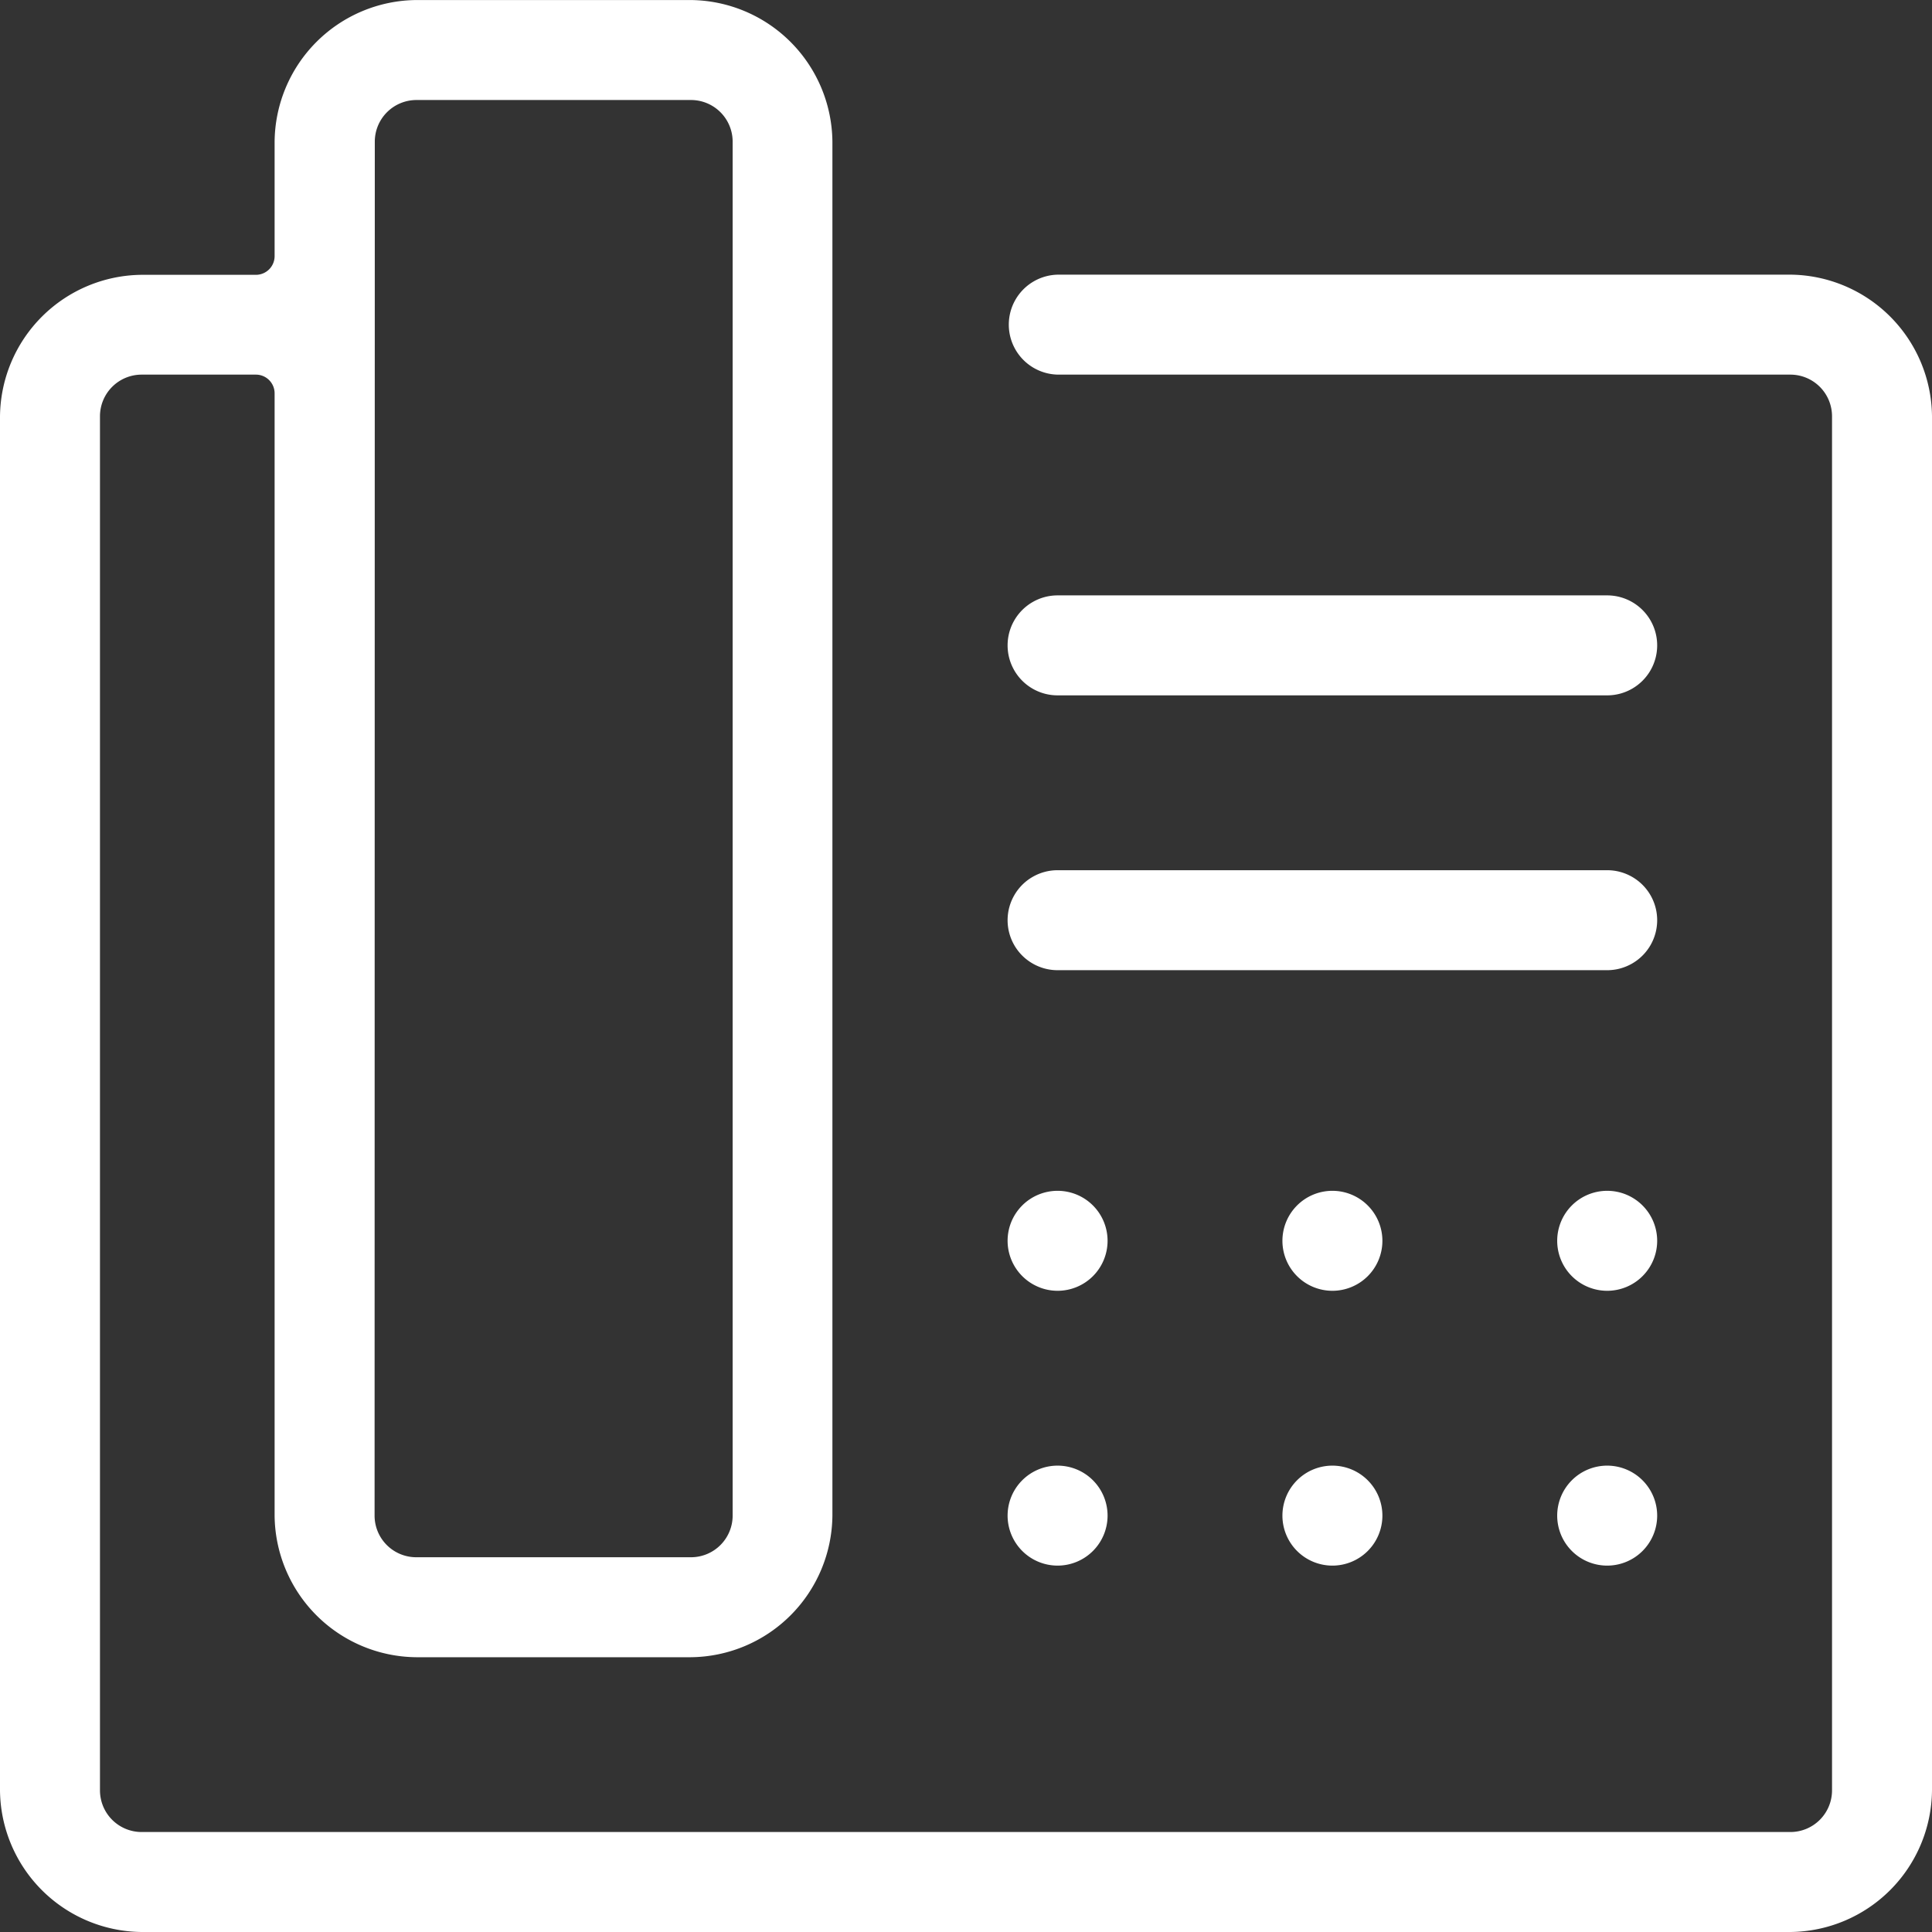 <svg xmlns="http://www.w3.org/2000/svg" xmlns:xlink="http://www.w3.org/1999/xlink" id="Groupe_43" data-name="Groupe 43" width="45.027" height="45.027" viewBox="0 0 45.027 45.027"><rect x="0" y="0" width="45.027" height="45.027" fill="#333333" stroke="none"/><defs><clipPath id="clip-path"><rect id="Rectangle_86" data-name="Rectangle 86" width="45.027" height="45.027" fill="#fff"></rect></clipPath></defs><g id="Groupe_42" data-name="Groupe 42" clip-path="url(#clip-path)"><path id="Trac&#xE9;_220" data-name="Trac&#xE9; 220" d="M41.726,6.4H24.676a1.165,1.165,0,0,0,0,2.33H41.727a.971.971,0,0,1,.97.97V41.726a.971.971,0,0,1-.97.97H3.3a.971.971,0,0,1-.97-.97V9.7a.971.971,0,0,1,.97-.97H5.968A.436.436,0,0,1,6.4,9.17V35.322a3.332,3.332,0,0,0,3.3,3.3h6.4a3.332,3.332,0,0,0,3.3-3.3V3.3a3.333,3.333,0,0,0-3.3-3.3H9.7A3.332,3.332,0,0,0,6.4,3.3V5.968a.436.436,0,0,1-.436.436H3.3A3.332,3.332,0,0,0,0,9.706v32.02a3.332,3.332,0,0,0,3.3,3.3H41.727a3.332,3.332,0,0,0,3.3-3.3V9.7a3.332,3.332,0,0,0-3.3-3.3M8.735,3.3a.971.971,0,0,1,.97-.97h6.4a.971.971,0,0,1,.97.97V35.322a.971.971,0,0,1-.97.97H9.7a.971.971,0,0,1-.97-.97Z" transform="translate(0 0.001)" fill="#fff"></path><path id="Trac&#xE9;_221" data-name="Trac&#xE9; 221" d="M216.575,129.617h12.809a1.165,1.165,0,0,0,0-2.33H216.575a1.165,1.165,0,0,0,0,2.33" transform="translate(-191.927 -113.411)" fill="#fff"></path><path id="Trac&#xE9;_222" data-name="Trac&#xE9; 222" d="M216.575,188.365h12.809a1.165,1.165,0,0,0,0-2.33H216.575a1.165,1.165,0,0,0,0,2.33" transform="translate(-191.927 -165.754)" fill="#fff"></path><path id="Trac&#xE9;_223" data-name="Trac&#xE9; 223" d="M216.575,256.905a1.165,1.165,0,1,0-1.165-1.165,1.166,1.166,0,0,0,1.165,1.165" transform="translate(-191.927 -226.822)" fill="#fff"></path><path id="Trac&#xE9;_224" data-name="Trac&#xE9; 224" d="M275.323,254.575a1.165,1.165,0,1,0,1.165,1.165,1.166,1.166,0,0,0-1.165-1.165" transform="translate(-244.27 -226.822)" fill="#fff"></path><path id="Trac&#xE9;_225" data-name="Trac&#xE9; 225" d="M334.071,254.575a1.165,1.165,0,1,0,1.165,1.165,1.166,1.166,0,0,0-1.165-1.165" transform="translate(-296.614 -226.822)" fill="#fff"></path><path id="Trac&#xE9;_226" data-name="Trac&#xE9; 226" d="M216.575,315.653a1.165,1.165,0,1,0-1.165-1.165,1.166,1.166,0,0,0,1.165,1.165" transform="translate(-191.927 -279.165)" fill="#fff"></path><path id="Trac&#xE9;_227" data-name="Trac&#xE9; 227" d="M275.323,313.323a1.165,1.165,0,1,0,1.165,1.165,1.166,1.166,0,0,0-1.165-1.165" transform="translate(-244.27 -279.165)" fill="#fff"></path><path id="Trac&#xE9;_228" data-name="Trac&#xE9; 228" d="M334.071,313.323a1.165,1.165,0,1,0,1.165,1.165,1.166,1.166,0,0,0-1.165-1.165" transform="translate(-296.614 -279.165)" fill="#fff"></path></g></svg>